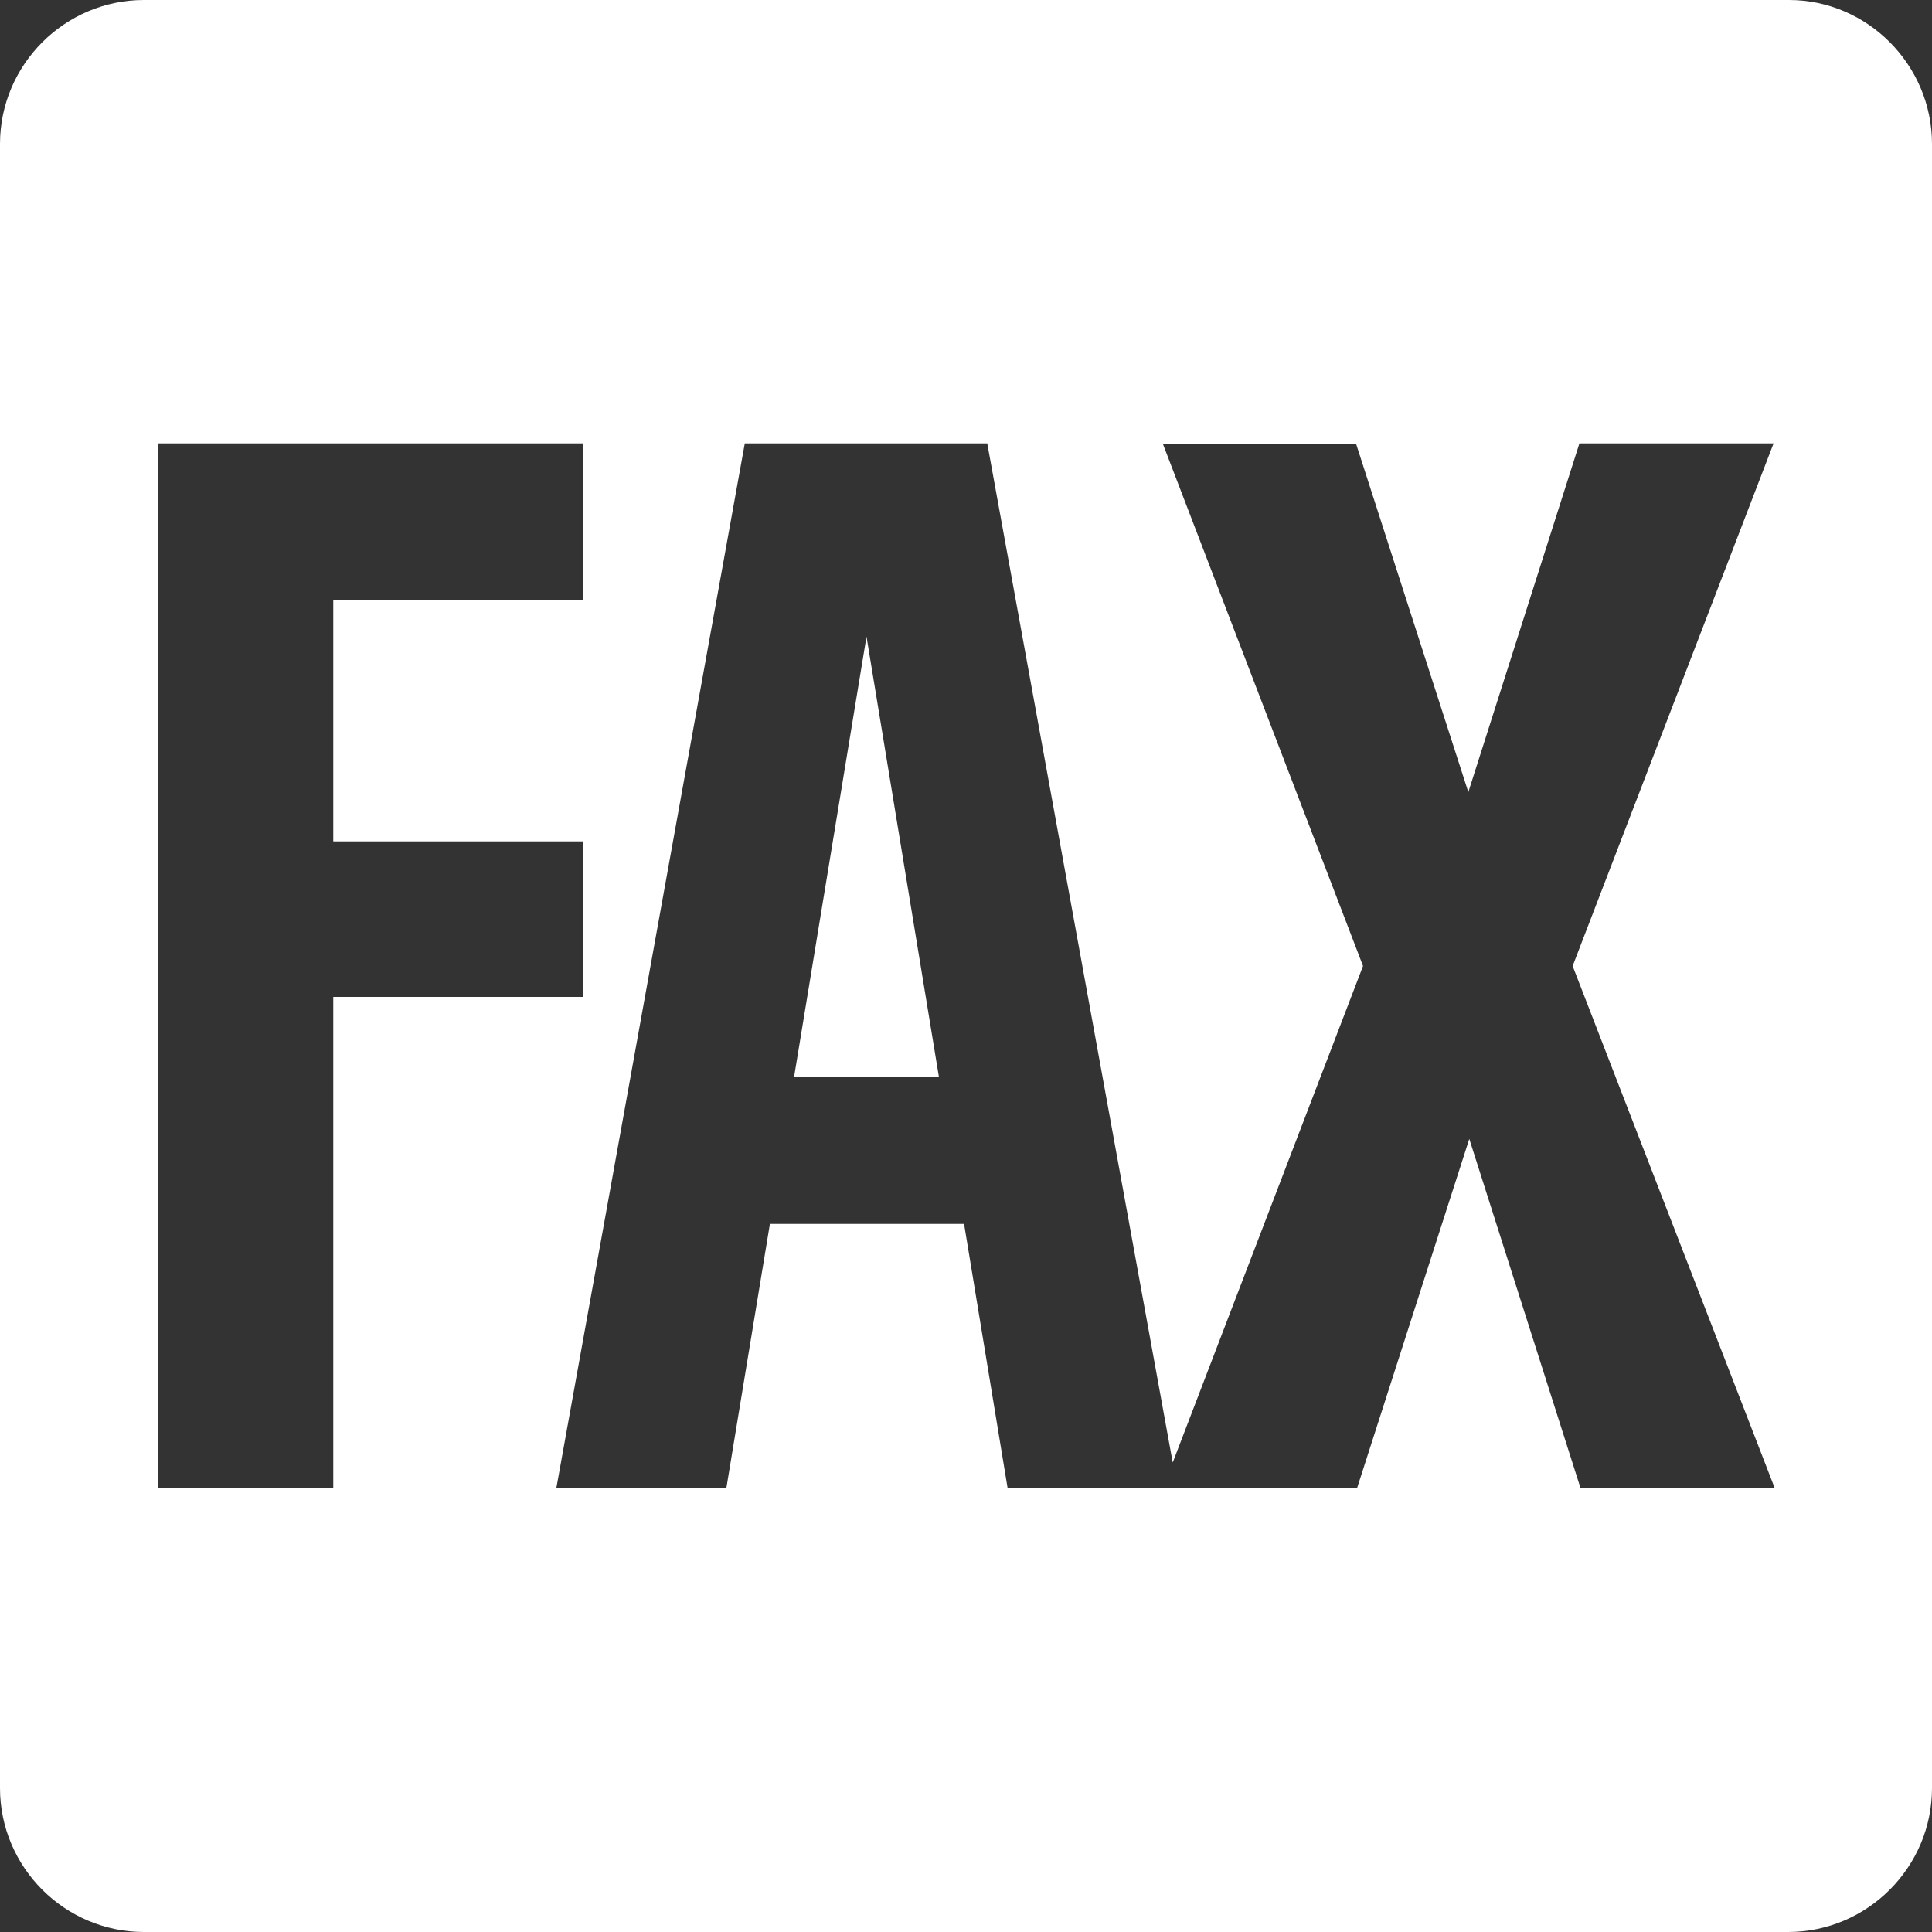<?xml version="1.0" encoding="utf-8"?>
<!-- Generator: Adobe Illustrator 23.0.3, SVG Export Plug-In . SVG Version: 6.00 Build 0)  -->
<svg version="1.1" id="レイヤー_1" xmlns="http://www.w3.org/2000/svg" xmlns:xlink="http://www.w3.org/1999/xlink" x="0px"
	 y="0px" viewBox="0 0 20 20" style="enable-background:new 0 0 20 20;" xml:space="preserve">
<rect x="0" y="0" width="20" height="20" fill="#333333" stroke="none"/>
<style type="text/css">
	.st0{fill:#FFFFFF;}
</style>
<g>
	<path class="st0" d="M20,18.51c0,0.82-0.67,1.49-1.49,1.49H1.49C0.67,20,0,19.33,0,18.51V1.49C0,0.67,0.67,0,1.49,0h17.03
		C19.33,0,20,0.67,20,1.49V18.51z M6.04,8.71H3.45v-2.5h2.59V4.59h-4.4V15.4h1.81v-5.08h2.59V8.71z M18.36,4.59h-2.01L15.2,8.2
		l-1.16-3.6h-2L14.11,10l-1.97,5.14L10.22,4.59H7.71L5.76,15.4h1.76l0.45-2.73h2.01l0.45,2.73h3.62l1.16-3.61l1.15,3.61h2.01
		L16.28,10L18.36,4.59z M8.22,11.15l0.75-4.56l0.75,4.56H8.22z"/>
</g>
</svg>

